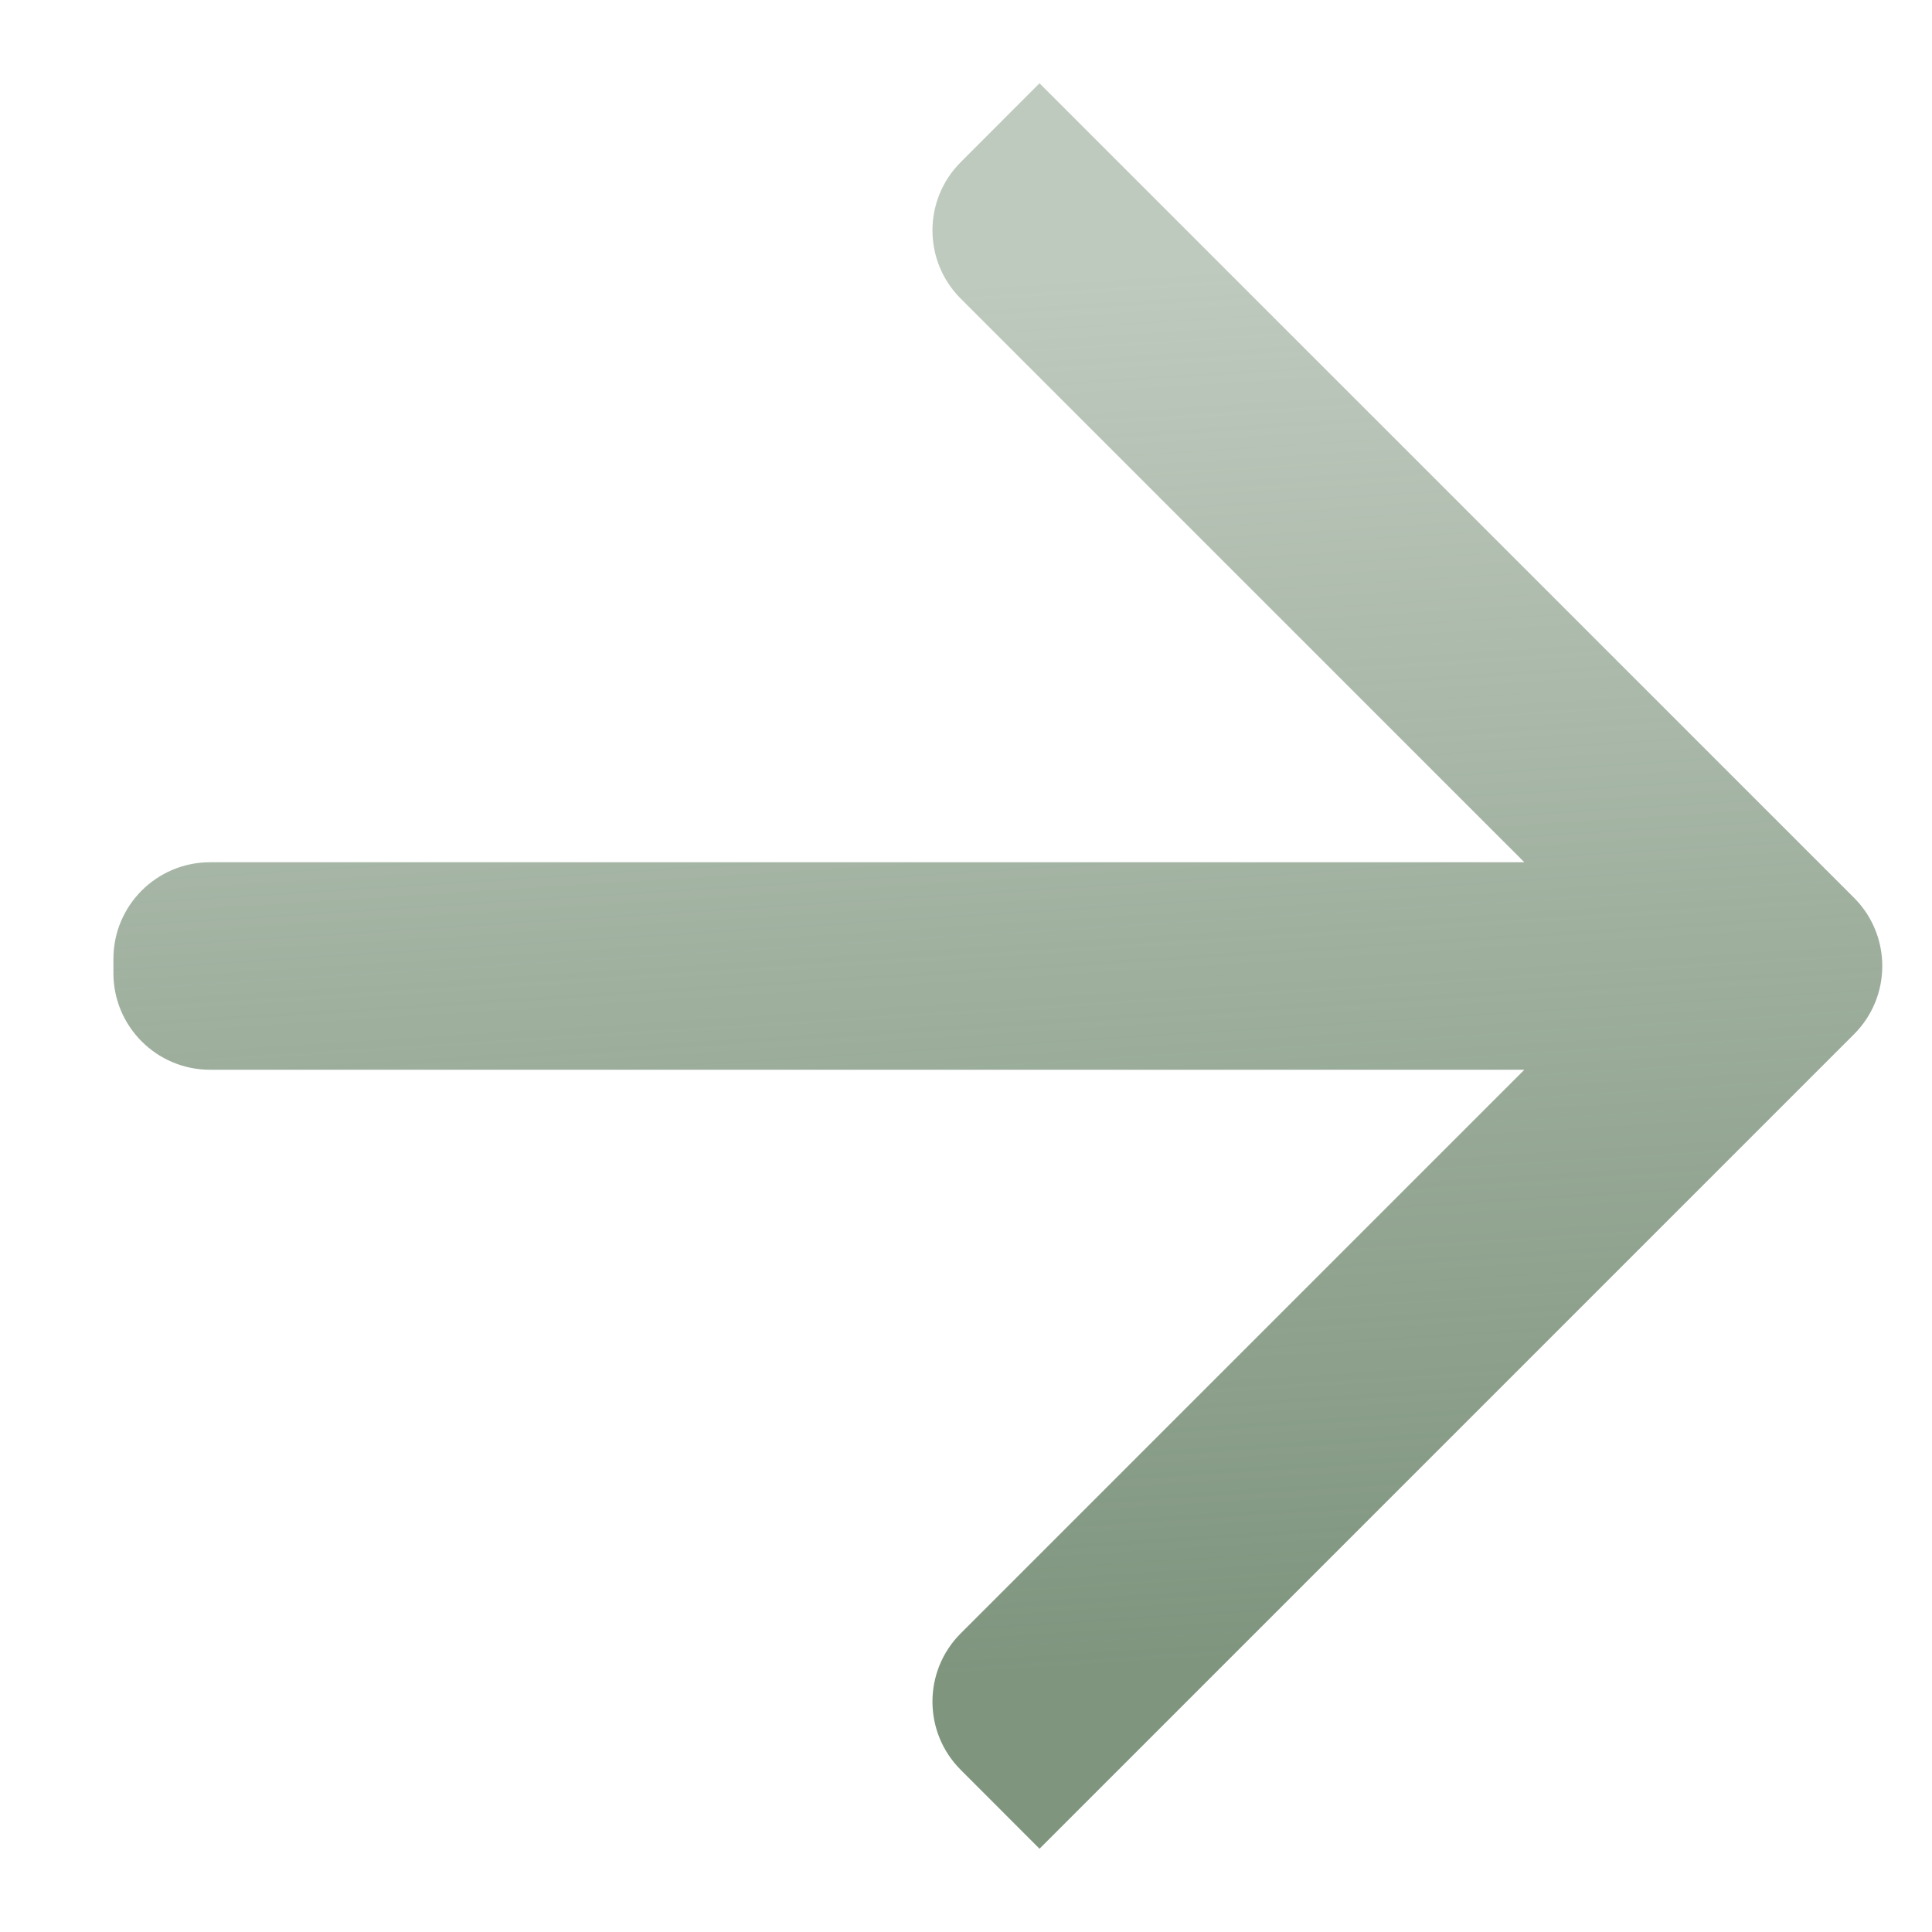 <?xml version="1.0" encoding="UTF-8"?> <svg xmlns="http://www.w3.org/2000/svg" width="20" height="20" viewBox="0 0 20 20" fill="none"><path d="M10.761 0.862L9.946 1.678C9.555 2.068 9.555 2.702 9.946 3.092L15.78 8.926L2.174 8.926C1.622 8.926 1.174 9.374 1.174 9.926L1.174 10.074C1.174 10.626 1.622 11.074 2.174 11.074L15.78 11.074L9.946 16.908C9.555 17.298 9.555 17.932 9.946 18.322L10.761 19.138L19.192 10.707C19.583 10.317 19.583 9.683 19.192 9.293L10.761 0.862Z" fill="url(#paint0_linear_572_796)"></path><defs><linearGradient id="paint0_linear_572_796" x1="10.136" y1="2.881" x2="11.051" y2="17.289" gradientUnits="userSpaceOnUse"><stop stop-color="#7F957E" stop-opacity="0.5"></stop><stop offset="1" stop-color="#7F957E"></stop></linearGradient></defs></svg> 